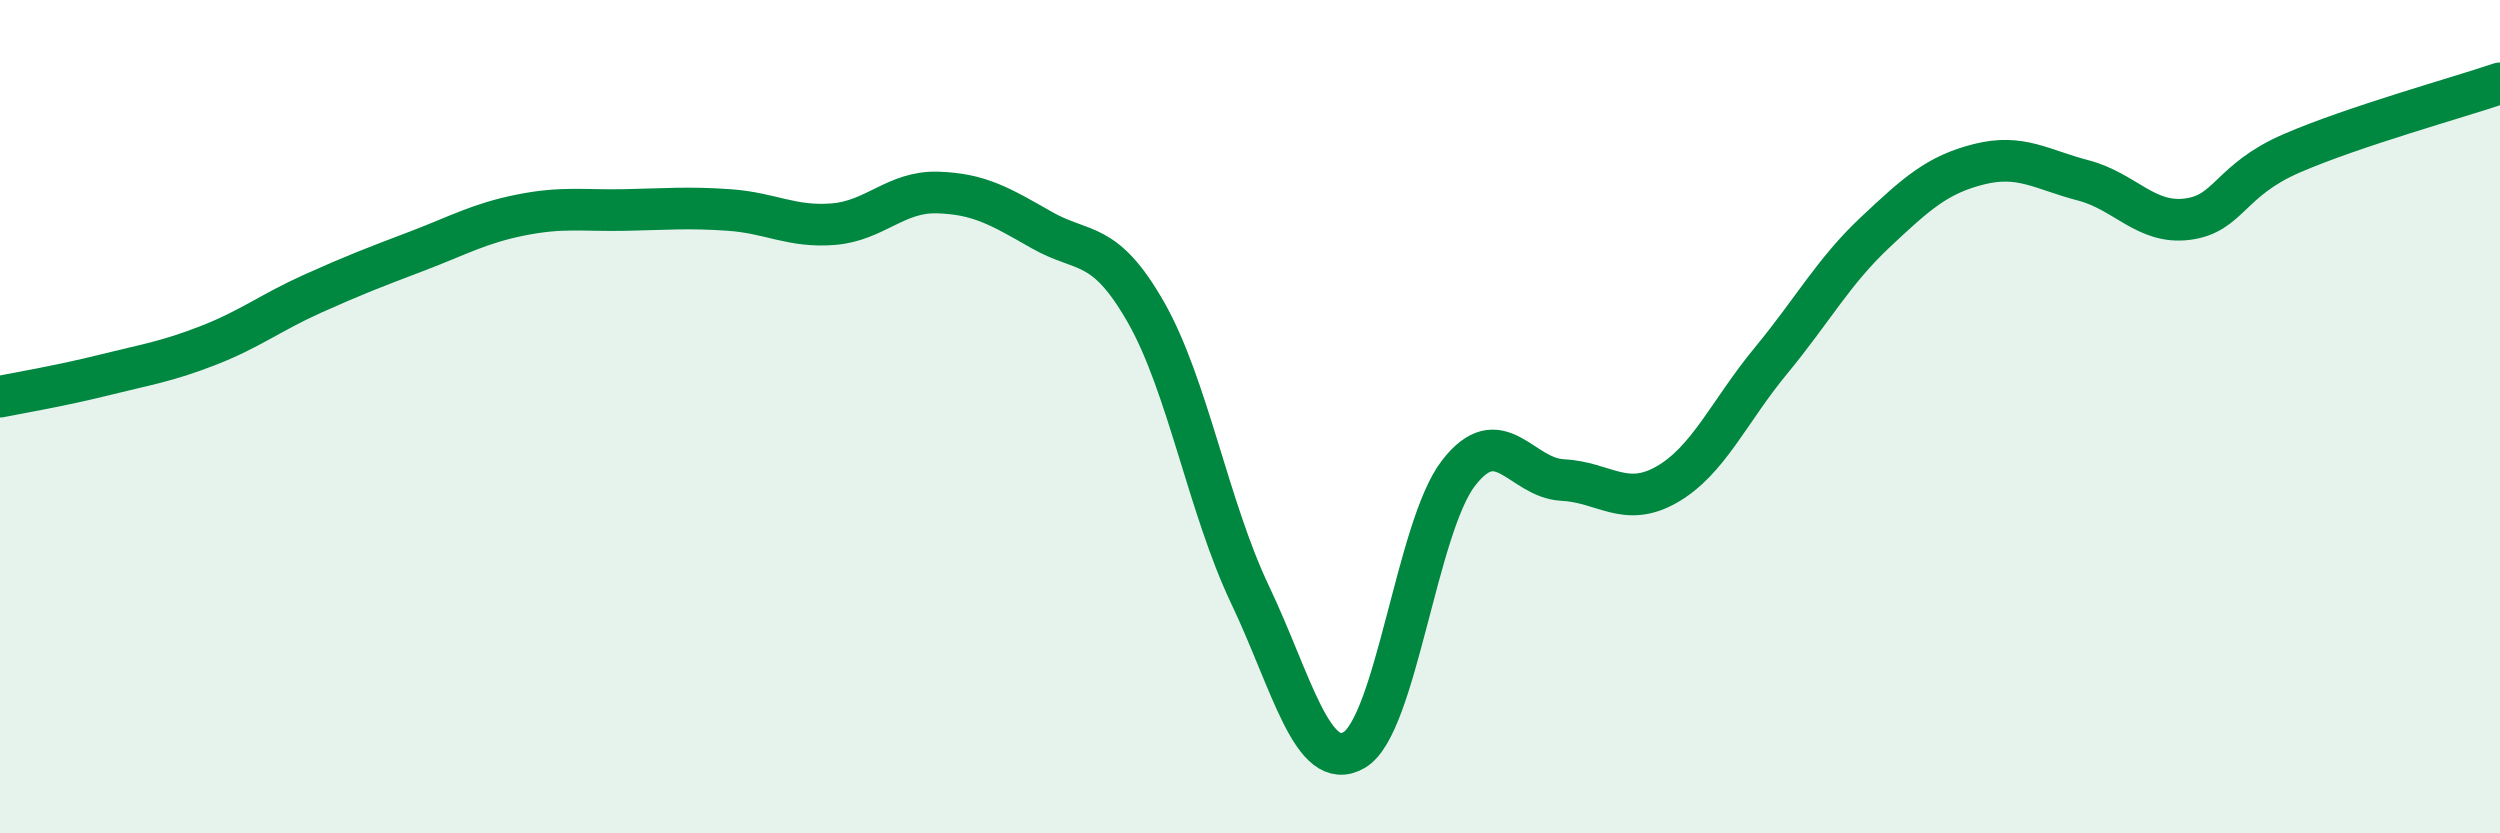 
    <svg width="60" height="20" viewBox="0 0 60 20" xmlns="http://www.w3.org/2000/svg">
      <path
        d="M 0,9.52 C 0.5,9.42 1.5,9.25 2.5,9 C 3.5,8.75 4,8.68 5,8.29 C 6,7.9 6.5,7.5 7.5,7.05 C 8.5,6.6 9,6.41 10,6.03 C 11,5.65 11.5,5.36 12.5,5.16 C 13.5,4.96 14,5.06 15,5.04 C 16,5.02 16.5,4.97 17.5,5.04 C 18.5,5.11 19,5.46 20,5.38 C 21,5.3 21.5,4.59 22.5,4.62 C 23.5,4.65 24,4.95 25,5.52 C 26,6.09 26.5,5.74 27.5,7.49 C 28.5,9.24 29,12.17 30,14.27 C 31,16.37 31.5,18.58 32.5,18 C 33.5,17.42 34,12.66 35,11.36 C 36,10.06 36.5,11.47 37.5,11.52 C 38.5,11.57 39,12.2 40,11.63 C 41,11.06 41.5,9.87 42.5,8.66 C 43.5,7.45 44,6.52 45,5.58 C 46,4.64 46.5,4.19 47.5,3.94 C 48.5,3.69 49,4.07 50,4.33 C 51,4.59 51.5,5.39 52.5,5.26 C 53.5,5.13 53.5,4.33 55,3.68 C 56.5,3.03 59,2.34 60,2L60 20L0 20Z"
        fill="#008740"
        opacity="0.1"
        stroke-linecap="round"
        stroke-linejoin="round"
      />
      <path
        d="M 0,9.52 C 0.5,9.42 1.5,9.25 2.5,9 C 3.5,8.75 4,8.68 5,8.29 C 6,7.9 6.5,7.5 7.5,7.05 C 8.5,6.6 9,6.41 10,6.03 C 11,5.65 11.5,5.36 12.5,5.16 C 13.5,4.96 14,5.06 15,5.04 C 16,5.02 16.5,4.97 17.5,5.04 C 18.5,5.11 19,5.46 20,5.38 C 21,5.3 21.5,4.59 22.5,4.62 C 23.5,4.65 24,4.95 25,5.52 C 26,6.09 26.5,5.74 27.5,7.49 C 28.5,9.24 29,12.17 30,14.27 C 31,16.37 31.5,18.58 32.5,18 C 33.5,17.42 34,12.66 35,11.36 C 36,10.06 36.5,11.47 37.5,11.52 C 38.5,11.57 39,12.2 40,11.63 C 41,11.06 41.5,9.87 42.5,8.66 C 43.5,7.45 44,6.52 45,5.58 C 46,4.64 46.5,4.19 47.5,3.94 C 48.5,3.69 49,4.07 50,4.33 C 51,4.59 51.5,5.39 52.5,5.26 C 53.5,5.13 53.5,4.33 55,3.68 C 56.5,3.03 59,2.34 60,2"
        stroke="#008740"
        stroke-width="1"
        fill="none"
        stroke-linecap="round"
        stroke-linejoin="round"
      />
    </svg>
  
